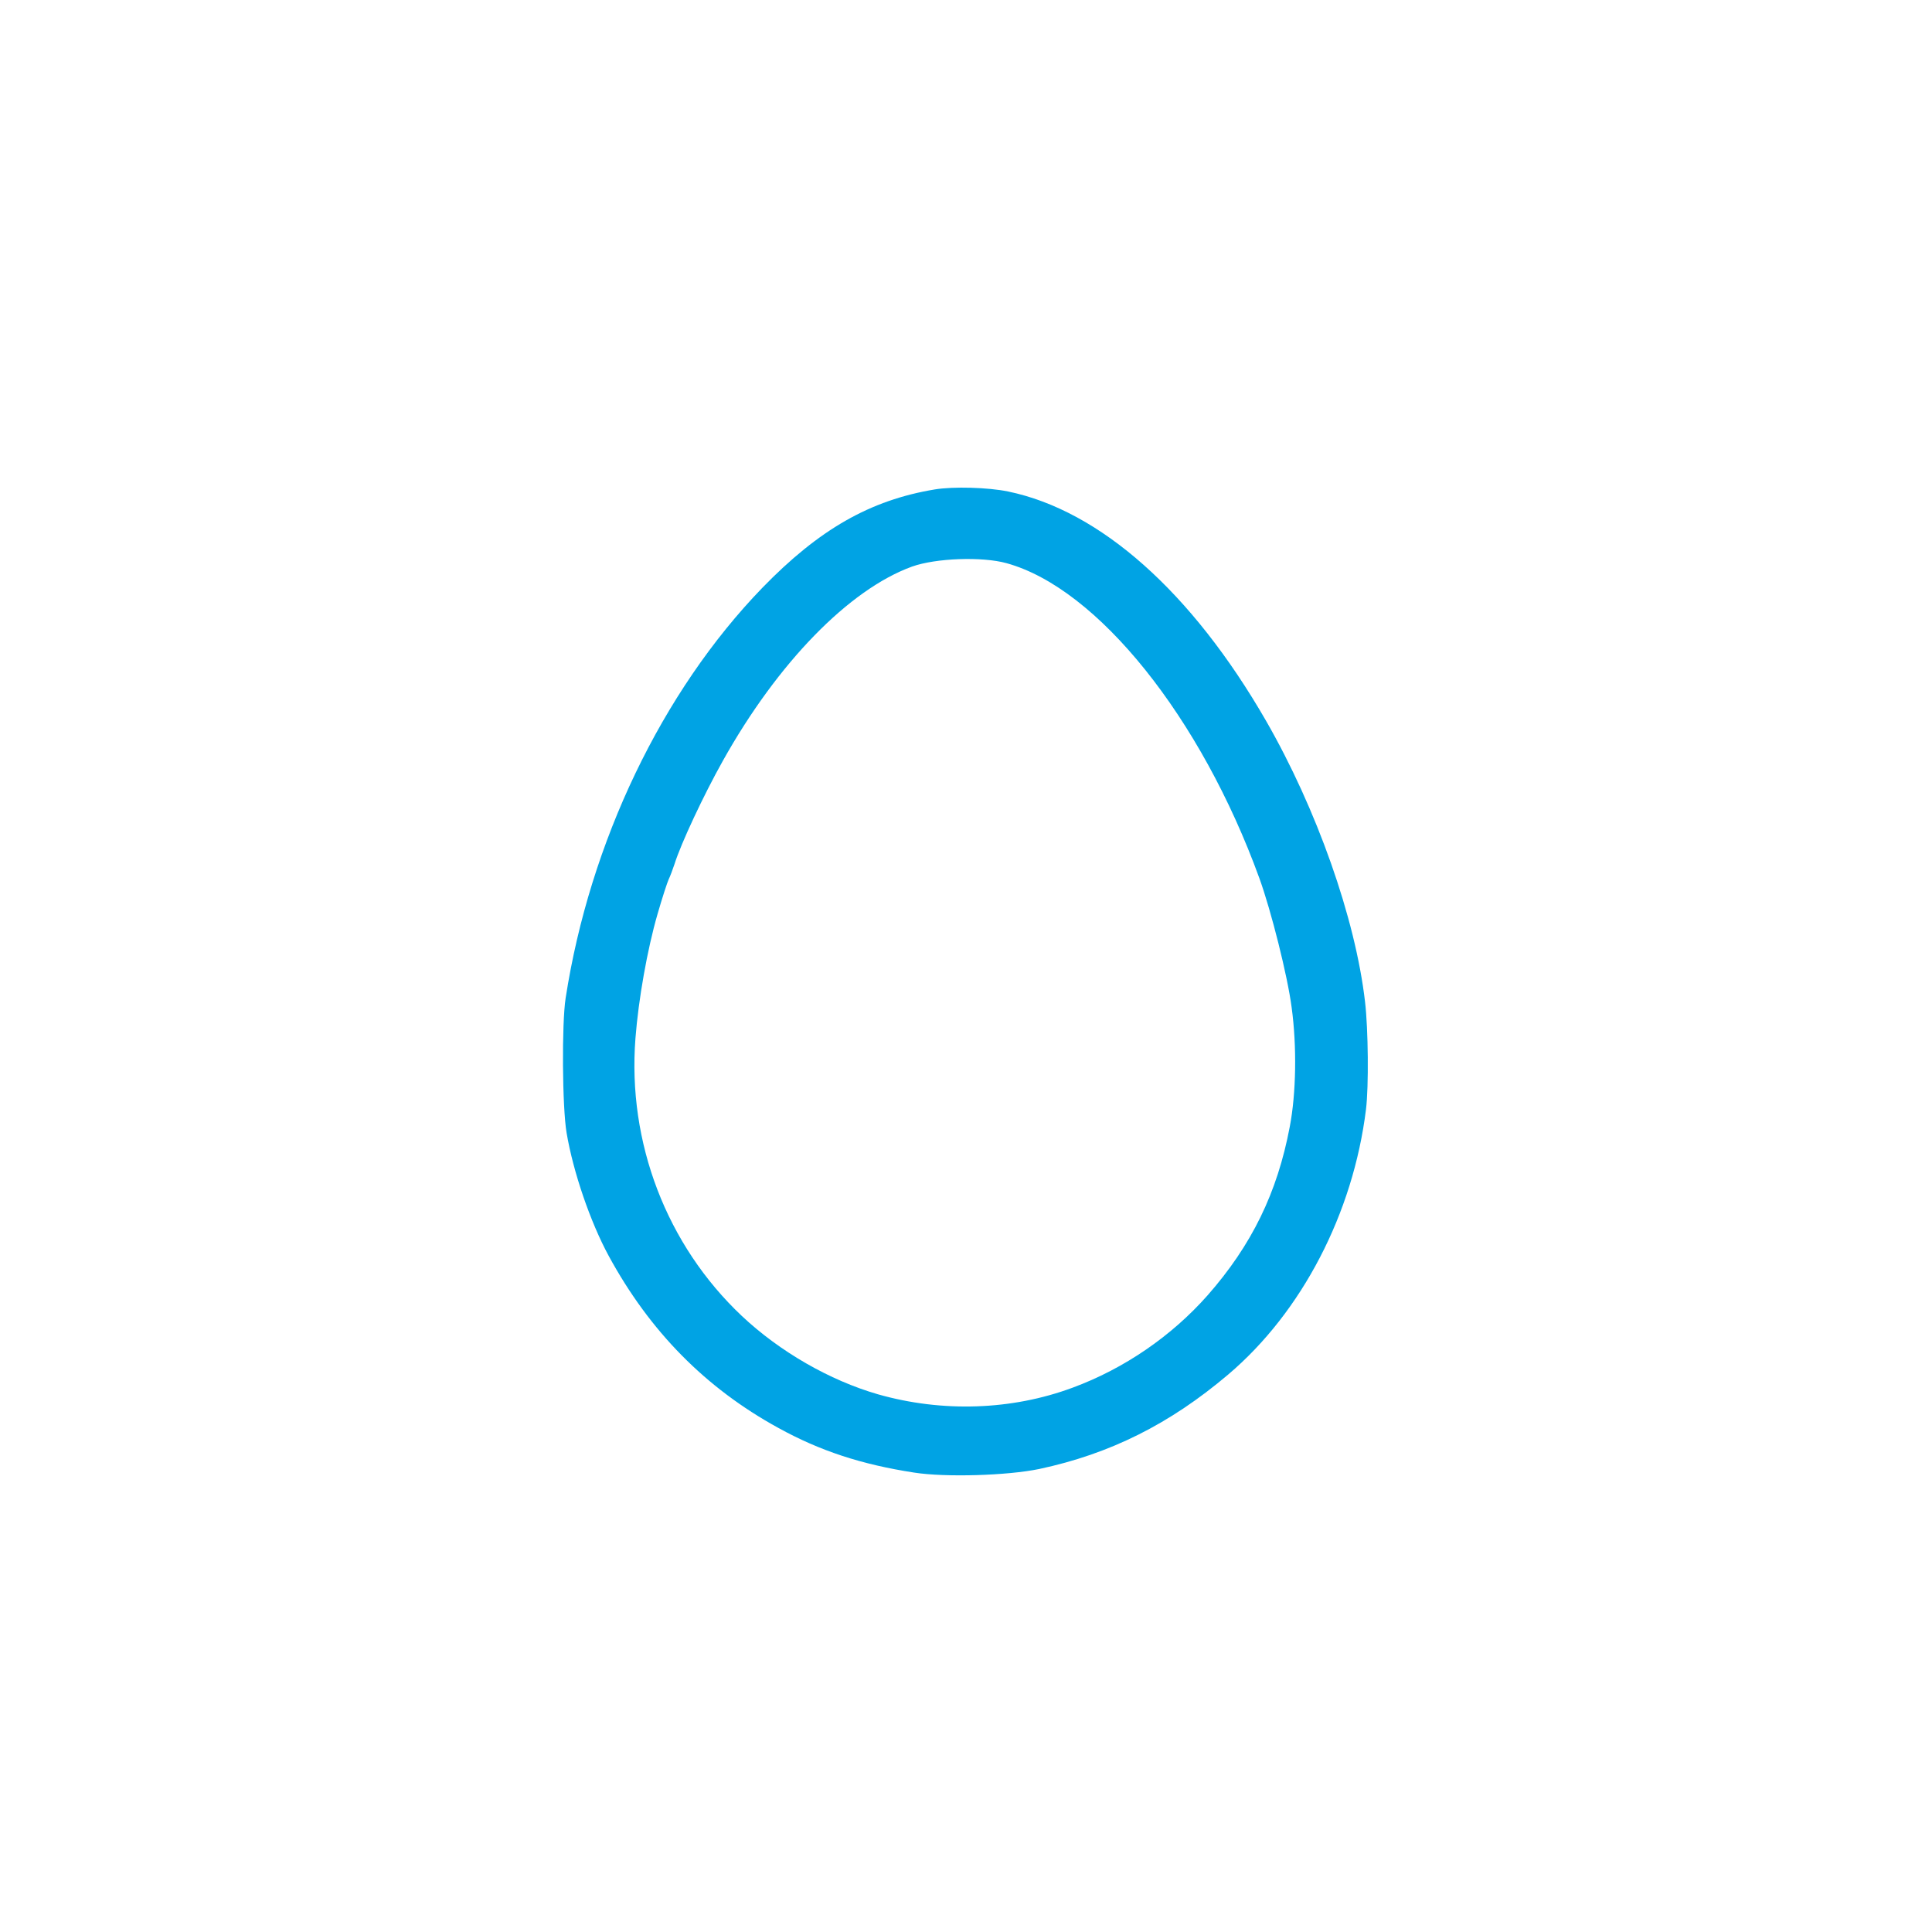 <?xml version="1.0" standalone="no"?>
<!DOCTYPE svg PUBLIC "-//W3C//DTD SVG 20010904//EN"
 "http://www.w3.org/TR/2001/REC-SVG-20010904/DTD/svg10.dtd">
<svg version="1.0" xmlns="http://www.w3.org/2000/svg"
 width="1024pt" height="1024pt" viewBox="0 0 1024 1024"
 preserveAspectRatio="xMidYMid meet">

<g transform="translate(0,1024) scale(0.1,-0.1)"
fill="#00a3e4" stroke="none">
<path d="M4955 7646 c-344 -57 -614 -212 -915 -522 -531 -549 -914 -1347
-1042 -2174 -21 -135 -18 -578 5 -714 35 -208 126 -473 223 -652 218 -401 514
-701 899 -912 221 -122 441 -194 720 -237 166 -26 494 -16 663 19 375 80 692
238 1002 501 390 331 662 854 730 1405 15 122 12 425 -5 570 -51 442 -256
1022 -525 1490 -393 682 -879 1114 -1367 1215 -107 22 -290 27 -388 11z m380
-391 c482 -133 1030 -816 1340 -1670 62 -171 149 -516 171 -685 28 -205 24
-455 -10 -632 -66 -350 -202 -628 -436 -894 -190 -215 -441 -388 -715 -489
-323 -120 -691 -132 -1032 -35 -256 74 -520 226 -721 415 -399 376 -607 919
-564 1472 16 207 63 472 117 658 25 87 52 169 59 184 7 14 21 51 31 81 34 109
155 367 256 547 291 521 670 909 1003 1030 126 45 371 54 501 18z"/>
</g>
</svg>
